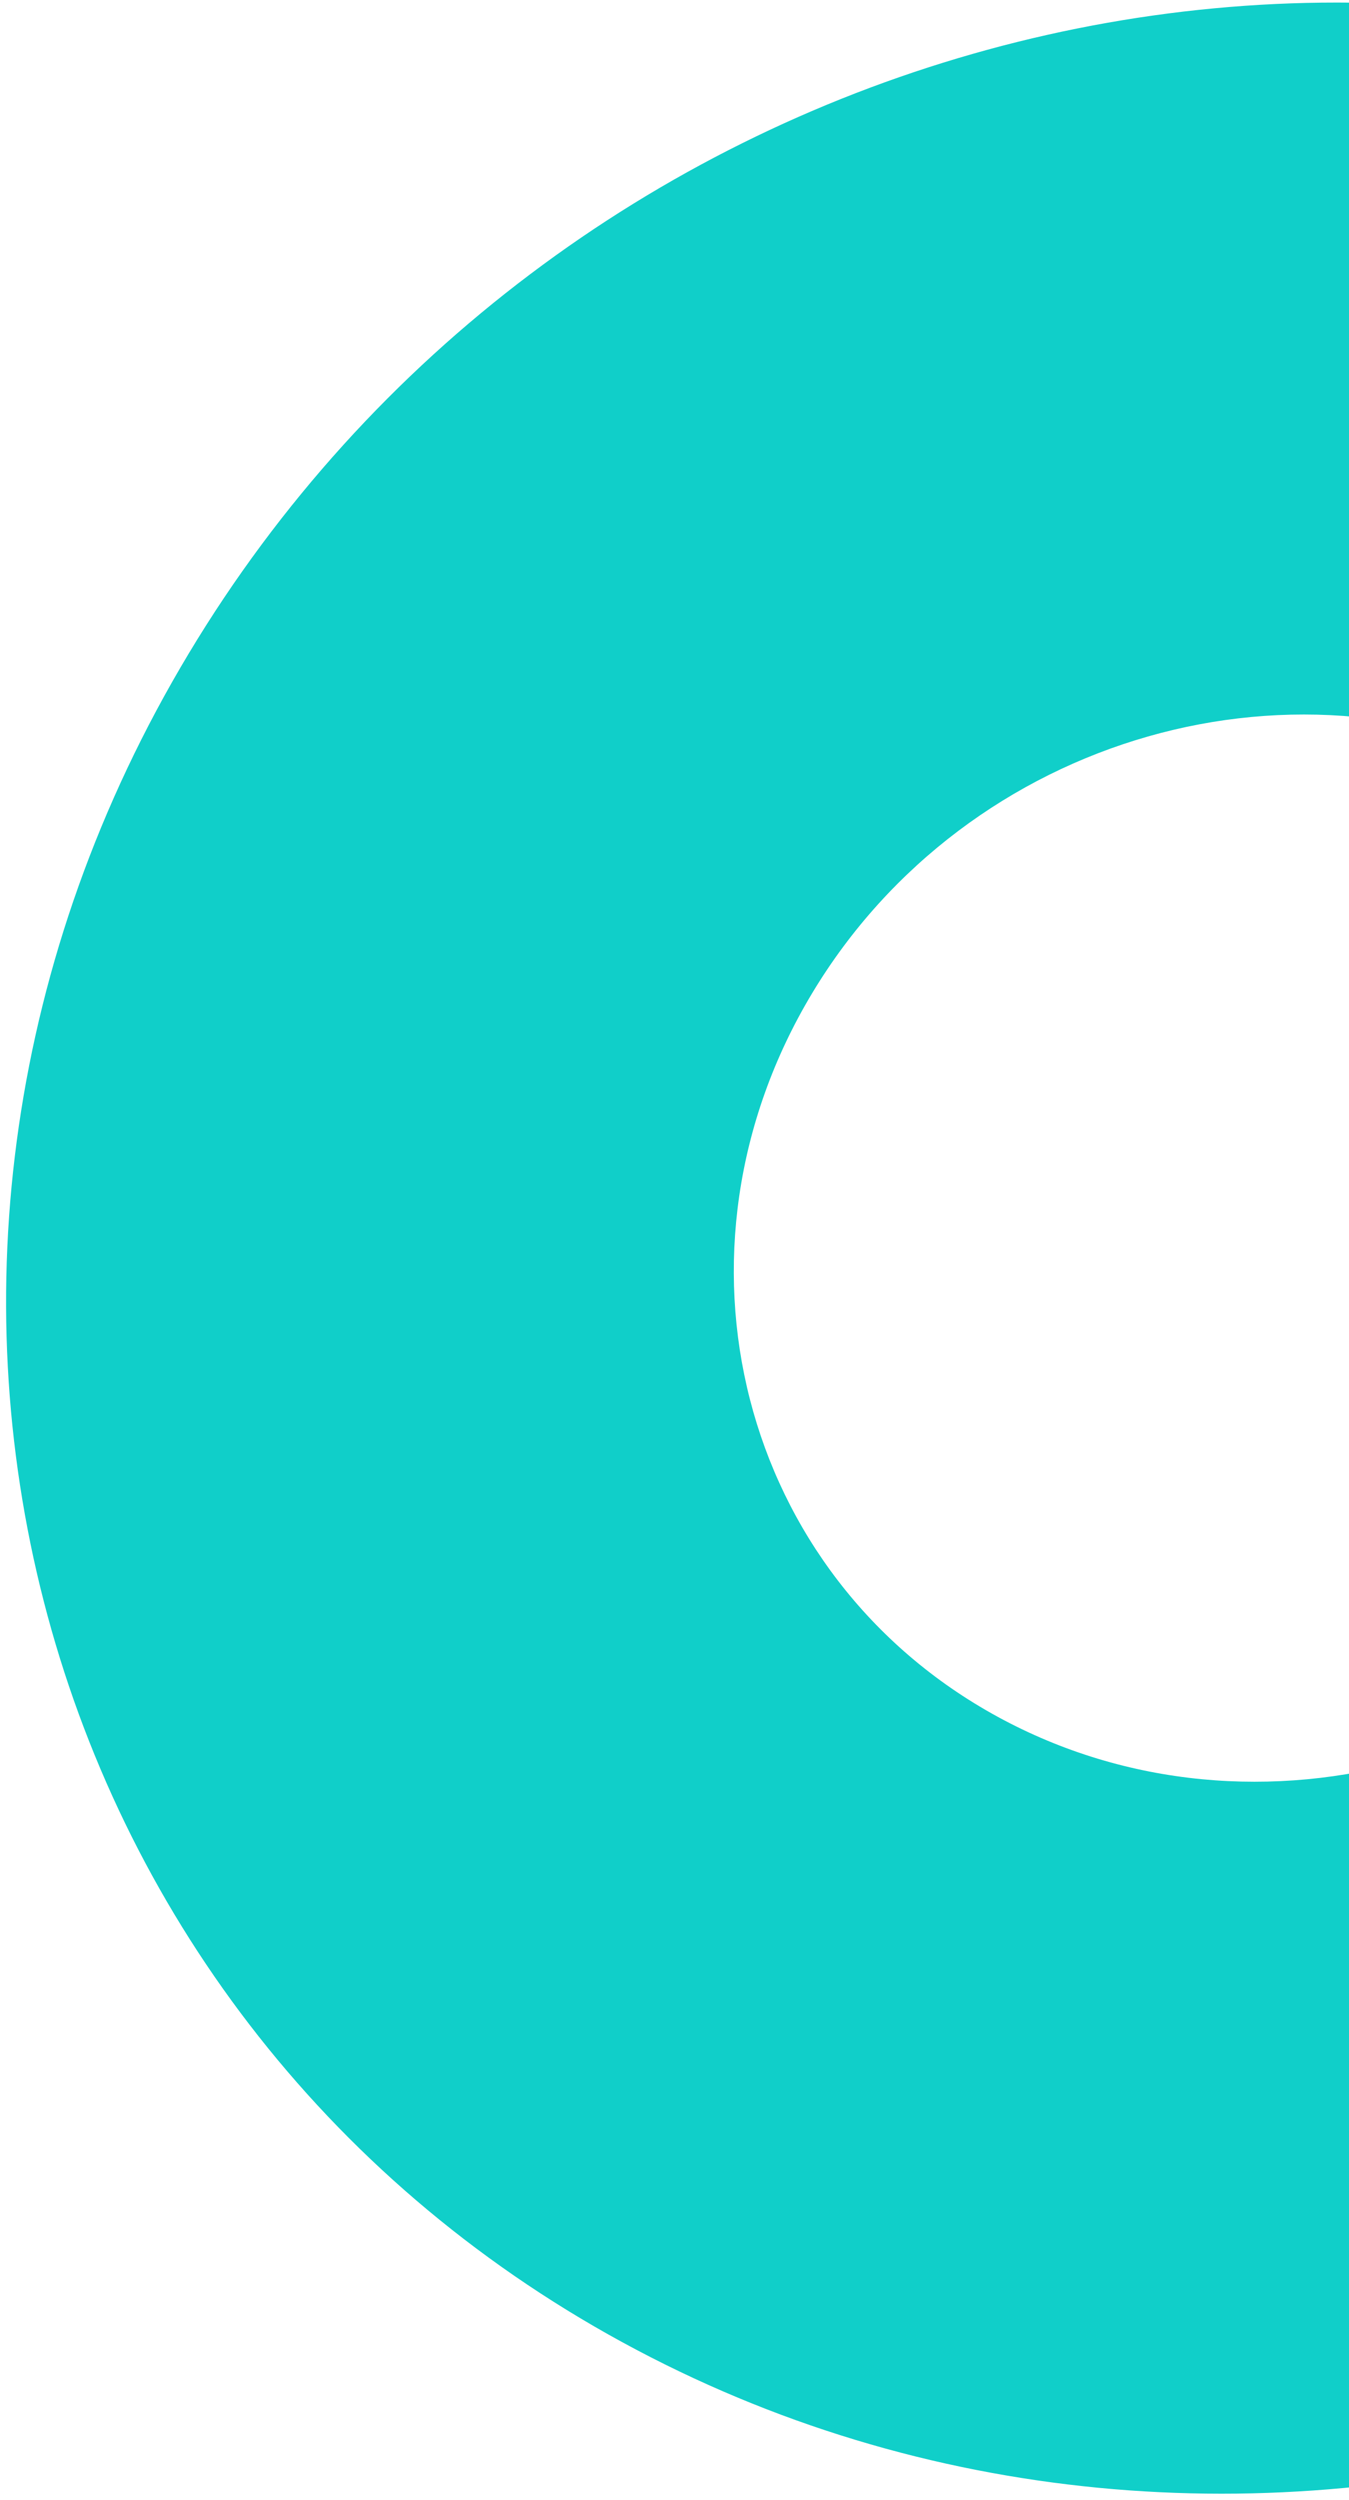<svg xmlns="http://www.w3.org/2000/svg" width="196" height="363" viewBox="0 0 196 363" fill="none"><path d="M253.733 218.224C231.152 255.811 182.458 269.716 144.975 249.282C107.492 228.848 95.411 181.811 117.992 144.225C140.573 106.638 189.267 92.733 226.75 113.167L281.302 22.364C193.807 -25.334 80.15 7.123 27.439 94.86C-25.271 182.596 2.928 292.386 90.423 340.085C177.918 387.783 291.575 355.326 344.285 267.589L253.733 218.224Z" fill="#10CFC9"></path></svg>